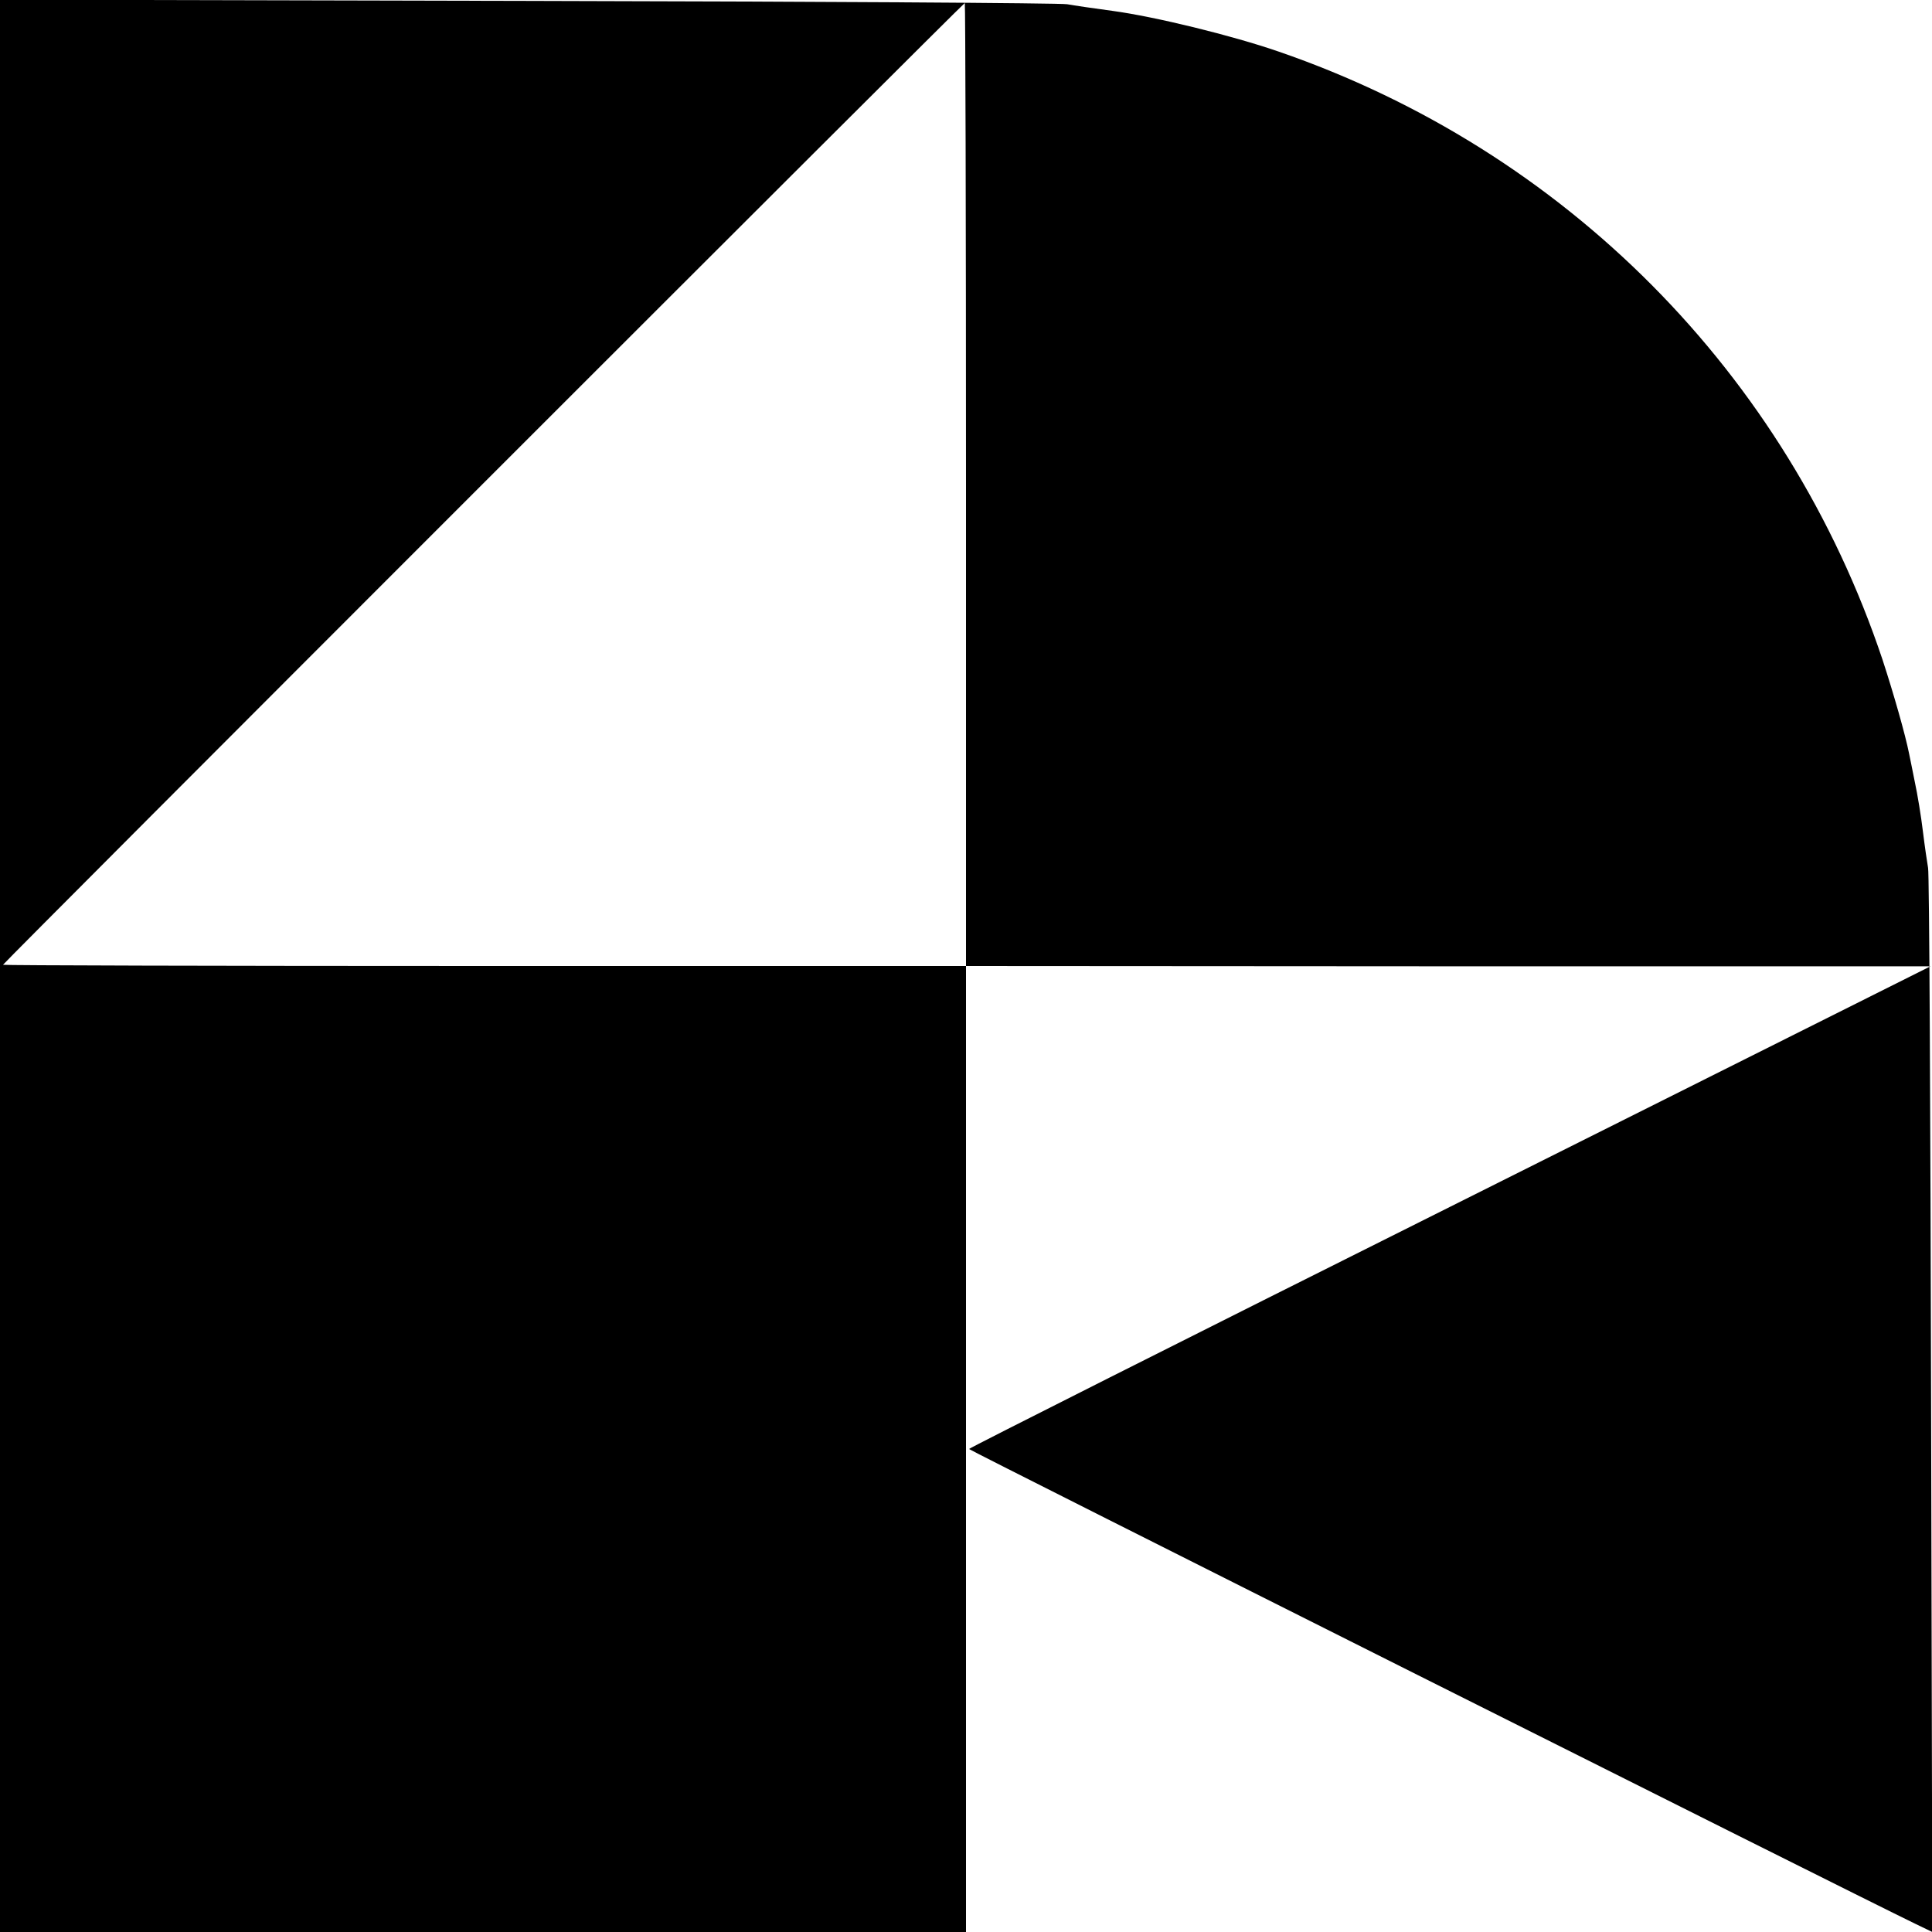 <?xml version="1.0" standalone="no"?>
<!DOCTYPE svg PUBLIC "-//W3C//DTD SVG 20010904//EN"
 "http://www.w3.org/TR/2001/REC-SVG-20010904/DTD/svg10.dtd">
<svg version="1.0" xmlns="http://www.w3.org/2000/svg"
 width="640pt" height="640pt" viewBox="0 0 640 640"
 preserveAspectRatio="xMidYMid meet">
<g transform="translate(0,640) scale(0.1,-0.1)"
fill="#000000" stroke="none">
<path d="M0 3200 l0 -3200 1600 0 1600 0 0 1600 0 1600 1598 -1 1597 0 -1592
-797 c-876 -438 -1593 -799 -1593 -802 0 -4 2914 -1466 3133 -1572 l58 -28 -4
1748 c-2 961 -6 1761 -10 1777 -3 17 -11 71 -17 120 -6 50 -18 124 -27 165 -8
41 -17 84 -19 94 -12 61 -51 198 -88 311 -317 947 -1051 1687 -2000 2014 -153
53 -410 116 -551 135 -60 8 -128 18 -150 22 -22 4 -826 9 -1787 11 l-1748 4 0
-3201z m3200 1595 l0 -1595 -1595 0 c-877 0 -1595 2 -1595 4 0 5 3181 3186
3186 3186 2 0 4 -718 4 -1595z"/>
</g>
</svg>
